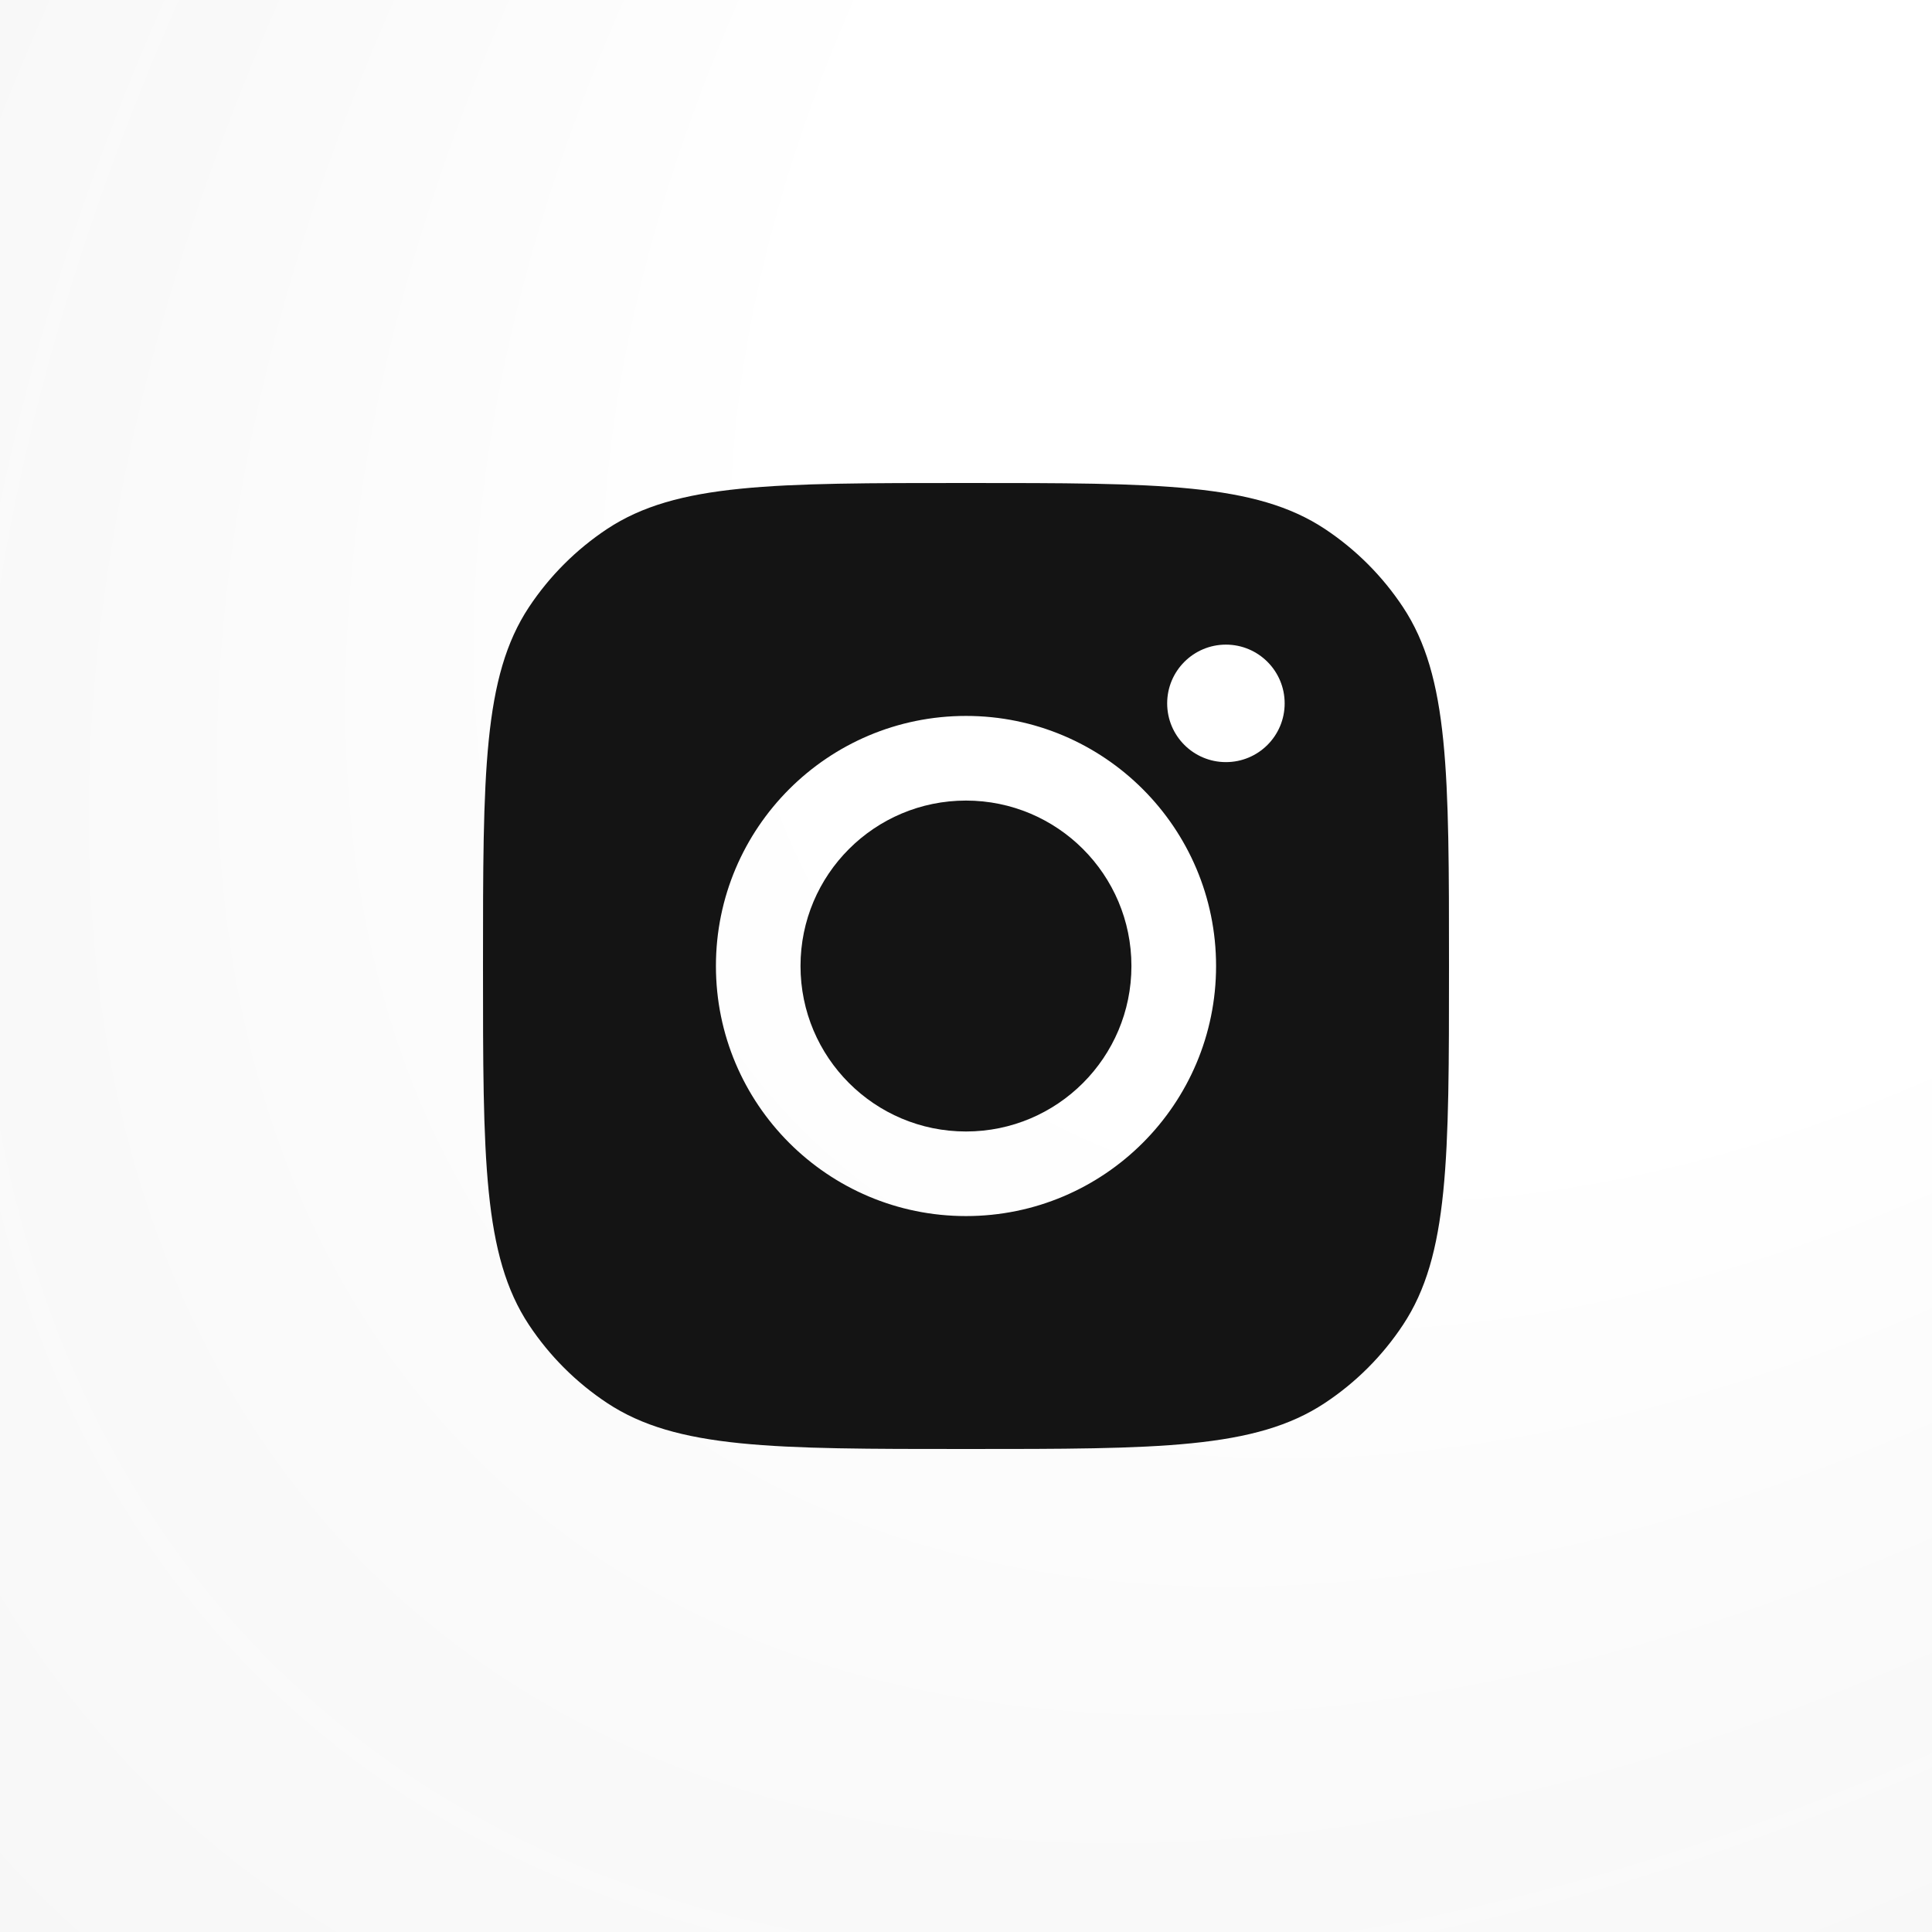  <svg xmlns="http://www.w3.org/2000/svg" width="32" height="32" viewBox="0 0 32 32" fill="none">
    <rect width="32" height="32" fill="url(#paint0_radial_2077_3280)"/>
    <path d="M18.74 16C18.74 17.514 17.513 18.741 16 18.741C14.486 18.741 13.259 17.514 13.259 16C13.259 14.486 14.486 13.26 16 13.26C17.513 13.26 18.74 14.486 18.74 16Z" fill="#141414"/>
    <path fill-rule="evenodd" clip-rule="evenodd" d="M8.761 10.056C8 11.207 8 12.804 8 16C8 19.196 8 20.794 8.761 21.944C9.102 22.458 9.542 22.898 10.056 23.238C11.207 24 12.804 24 16 24C19.196 24 20.794 24 21.944 23.238C22.458 22.898 22.898 22.458 23.238 21.944C24 20.794 24 19.196 24 16C24 12.804 24 11.207 23.238 10.056C22.898 9.542 22.458 9.102 21.944 8.761C20.794 8 19.196 8 16 8C12.804 8 11.207 8 10.056 8.761C9.542 9.102 9.102 9.542 8.761 10.056ZM20.305 12.623C20.843 12.623 21.278 12.188 21.278 11.65C21.278 11.113 20.843 10.677 20.305 10.677C19.768 10.677 19.332 11.113 19.332 11.65C19.332 12.188 19.768 12.623 20.305 12.623ZM16 20.142C18.287 20.142 20.142 18.287 20.142 16C20.142 13.713 18.287 11.858 16 11.858C13.712 11.858 11.858 13.713 11.858 16C11.858 18.287 13.712 20.142 16 20.142Z" fill="#141414"/>
    <defs>
    <radialGradient id="paint0_radial_2077_3280" cx="0" cy="0" r="1" gradientUnits="userSpaceOnUse" gradientTransform="translate(32 2.40465e-06) rotate(135) scale(45.255 28.527)">
        <stop offset="0.5" stop-color="#141414" stop-opacity="0"/>
        <stop offset="1" stop-color="#141414" stop-opacity="0.035"/>
    </radialGradient>
    </defs>
</svg>
